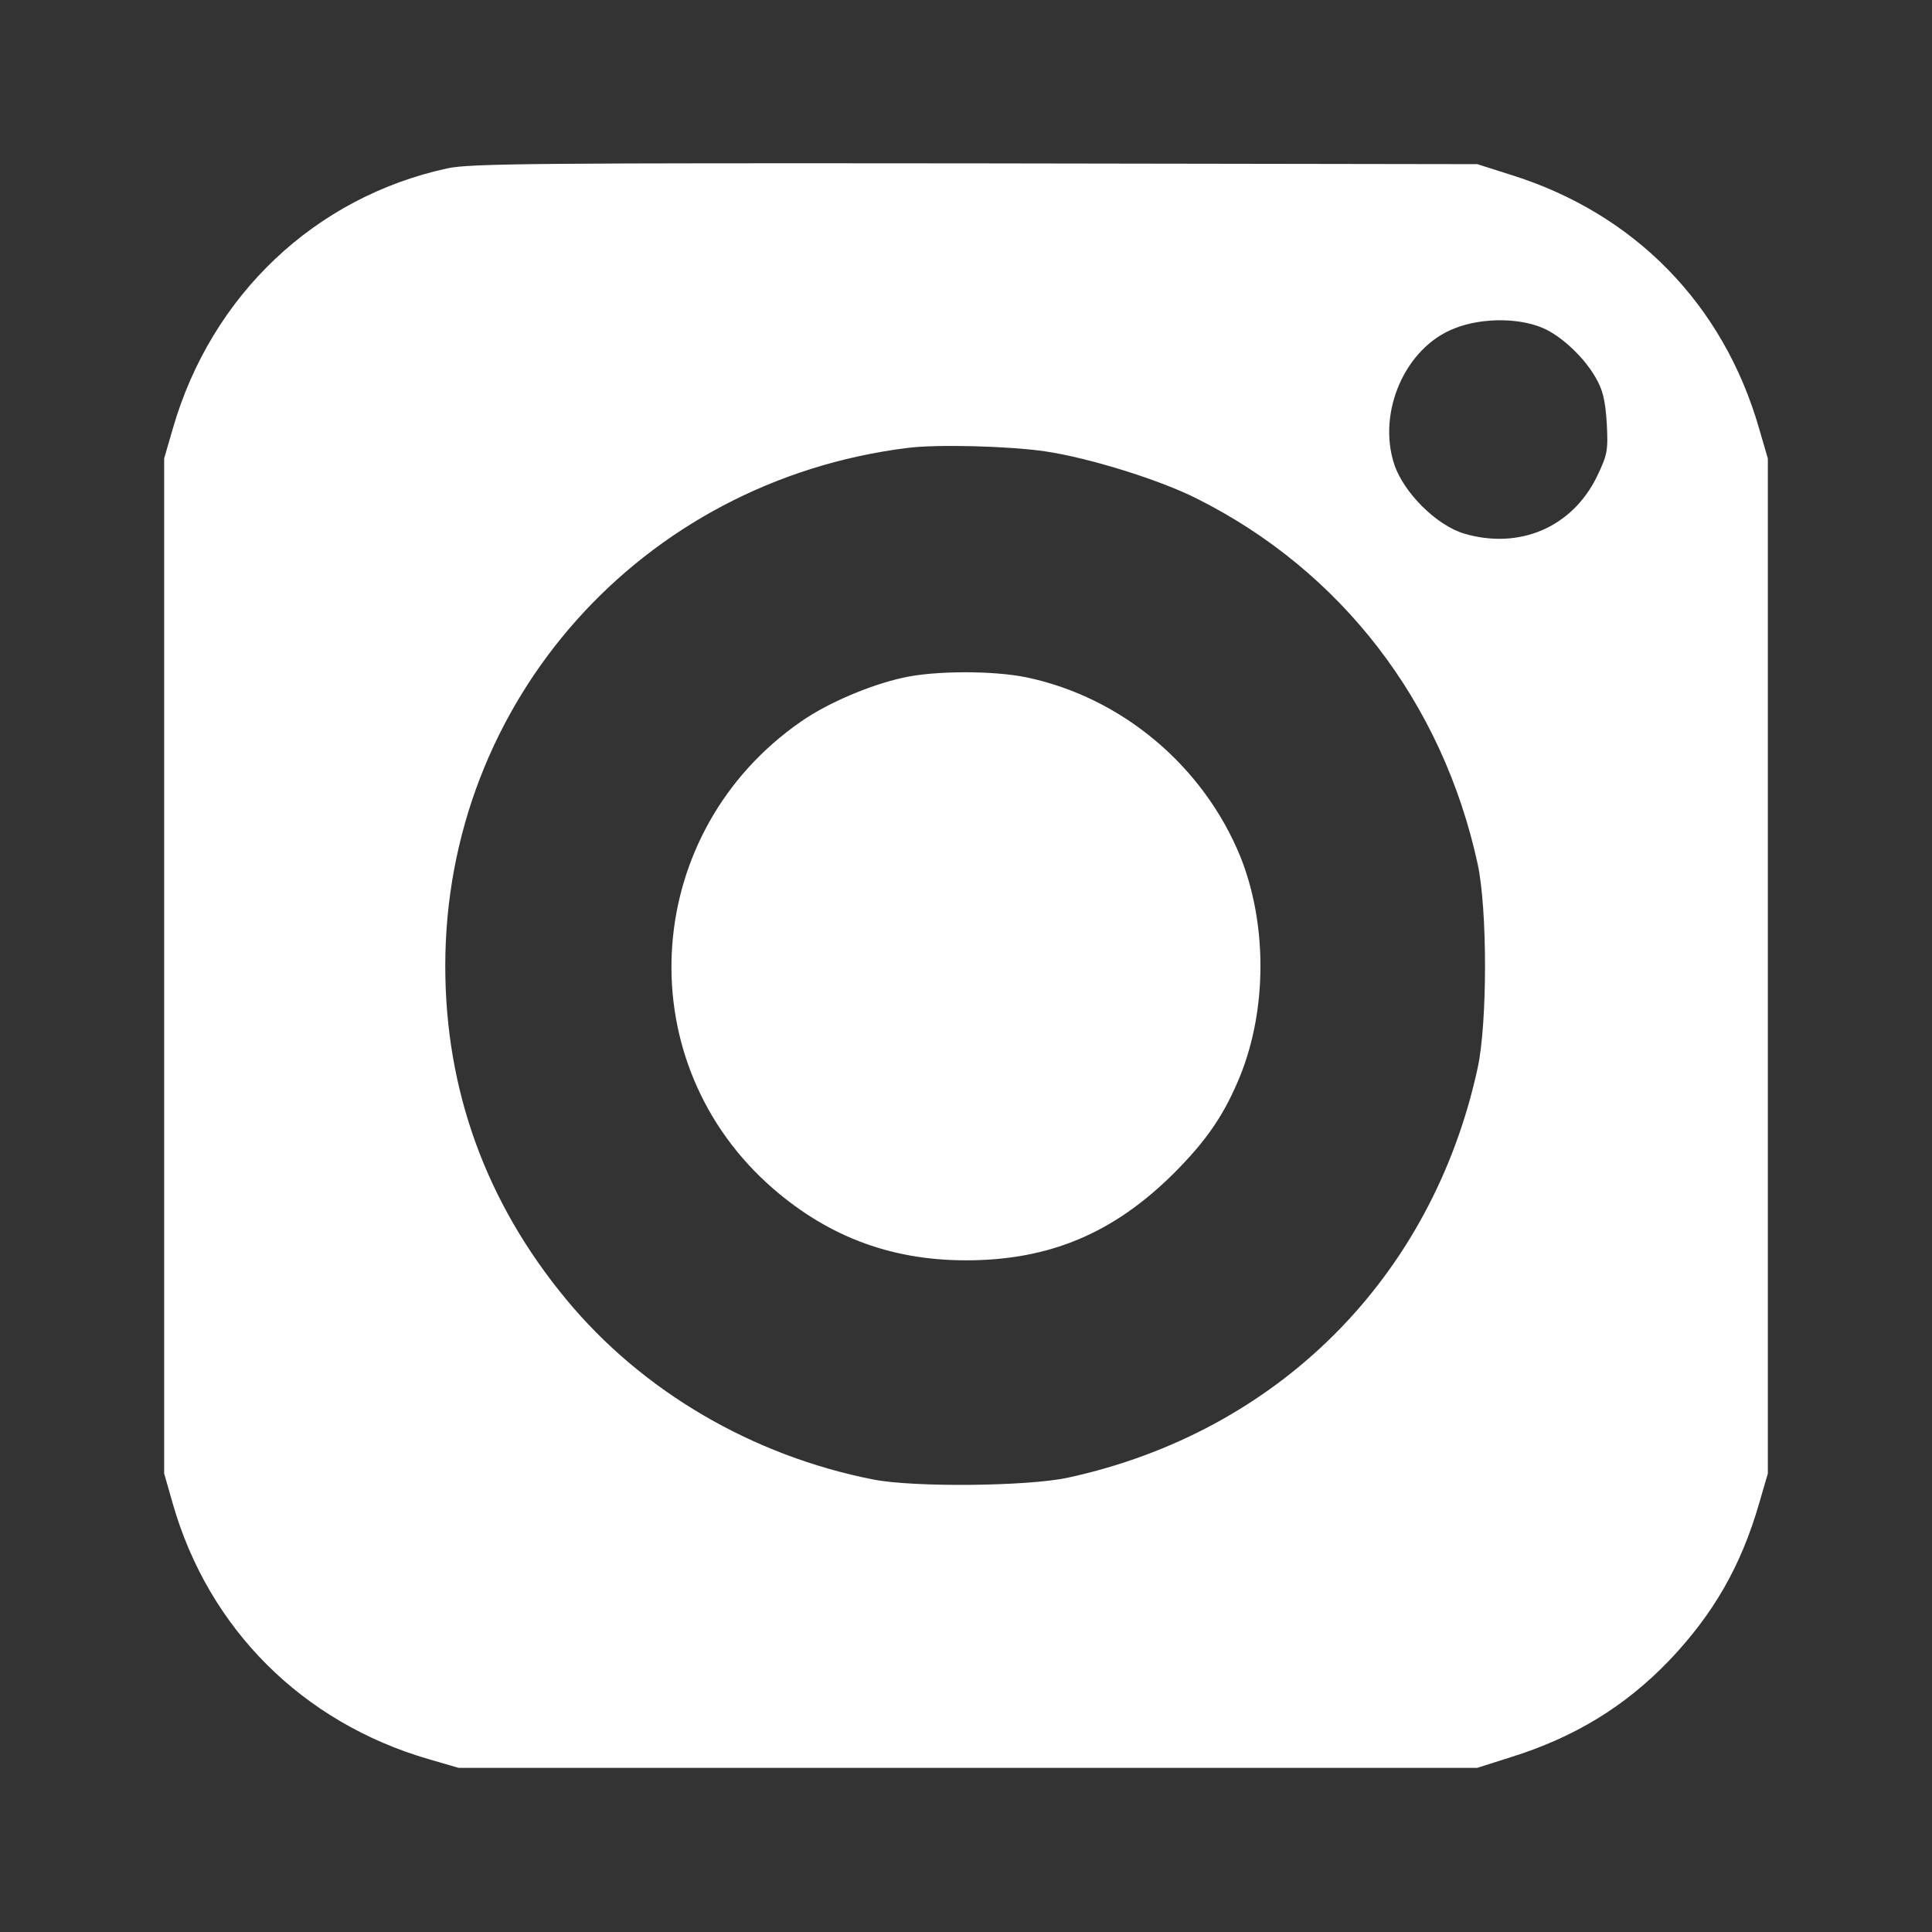 <svg width="32" height="32" viewBox="0 0 32 32" fill="none" xmlns="http://www.w3.org/2000/svg">
<rect x="0" y="0" width="32" height="32" fill="#333333" stroke="none"/>
<path d="M7.412 2.788C5.219 3.263 3.5 4.888 2.862 7.1L2.719 7.594V16V24.406L2.862 24.906C3.456 26.981 5.013 28.531 7.1 29.137L7.594 29.281H16.031H24.469L25.019 29.106C26.081 28.775 26.919 28.262 27.65 27.5C28.381 26.731 28.837 25.938 29.137 24.9L29.281 24.406V16V7.594L29.137 7.1C28.544 5.037 27.069 3.531 25.019 2.894L24.469 2.719L16.156 2.706C9.006 2.7 7.781 2.706 7.412 2.788ZM25.619 5.463C25.919 5.619 26.238 5.931 26.419 6.237C26.55 6.456 26.587 6.625 26.613 7.006C26.637 7.469 26.625 7.531 26.444 7.906C26.031 8.738 25.163 9.106 24.25 8.838C23.794 8.7 23.256 8.169 23.094 7.694C22.806 6.819 23.281 5.75 24.094 5.438C24.569 5.25 25.225 5.263 25.619 5.463ZM17.306 7.475C18.031 7.581 19.2 7.944 19.819 8.256C22.219 9.456 23.894 11.637 24.475 14.312C24.637 15.062 24.637 16.938 24.475 17.688C23.719 21.169 21.163 23.719 17.688 24.475C17.019 24.619 15.137 24.637 14.469 24.506C12.463 24.113 10.637 23.044 9.381 21.525C8.05 19.919 7.375 18.056 7.375 16C7.375 11.613 10.625 7.969 15.031 7.419C15.519 7.356 16.706 7.388 17.306 7.475Z" fill="white"/>
<path d="M14.957 11.225C14.413 11.344 13.707 11.644 13.269 11.95C10.651 13.762 10.382 17.475 12.707 19.6C13.651 20.456 14.719 20.875 16.001 20.875C17.382 20.875 18.444 20.425 19.438 19.438C19.994 18.881 20.282 18.456 20.544 17.812C20.988 16.706 20.988 15.294 20.544 14.188C19.932 12.688 18.582 11.55 17.001 11.219C16.457 11.106 15.482 11.106 14.957 11.225Z" fill="white"/>
</svg>
